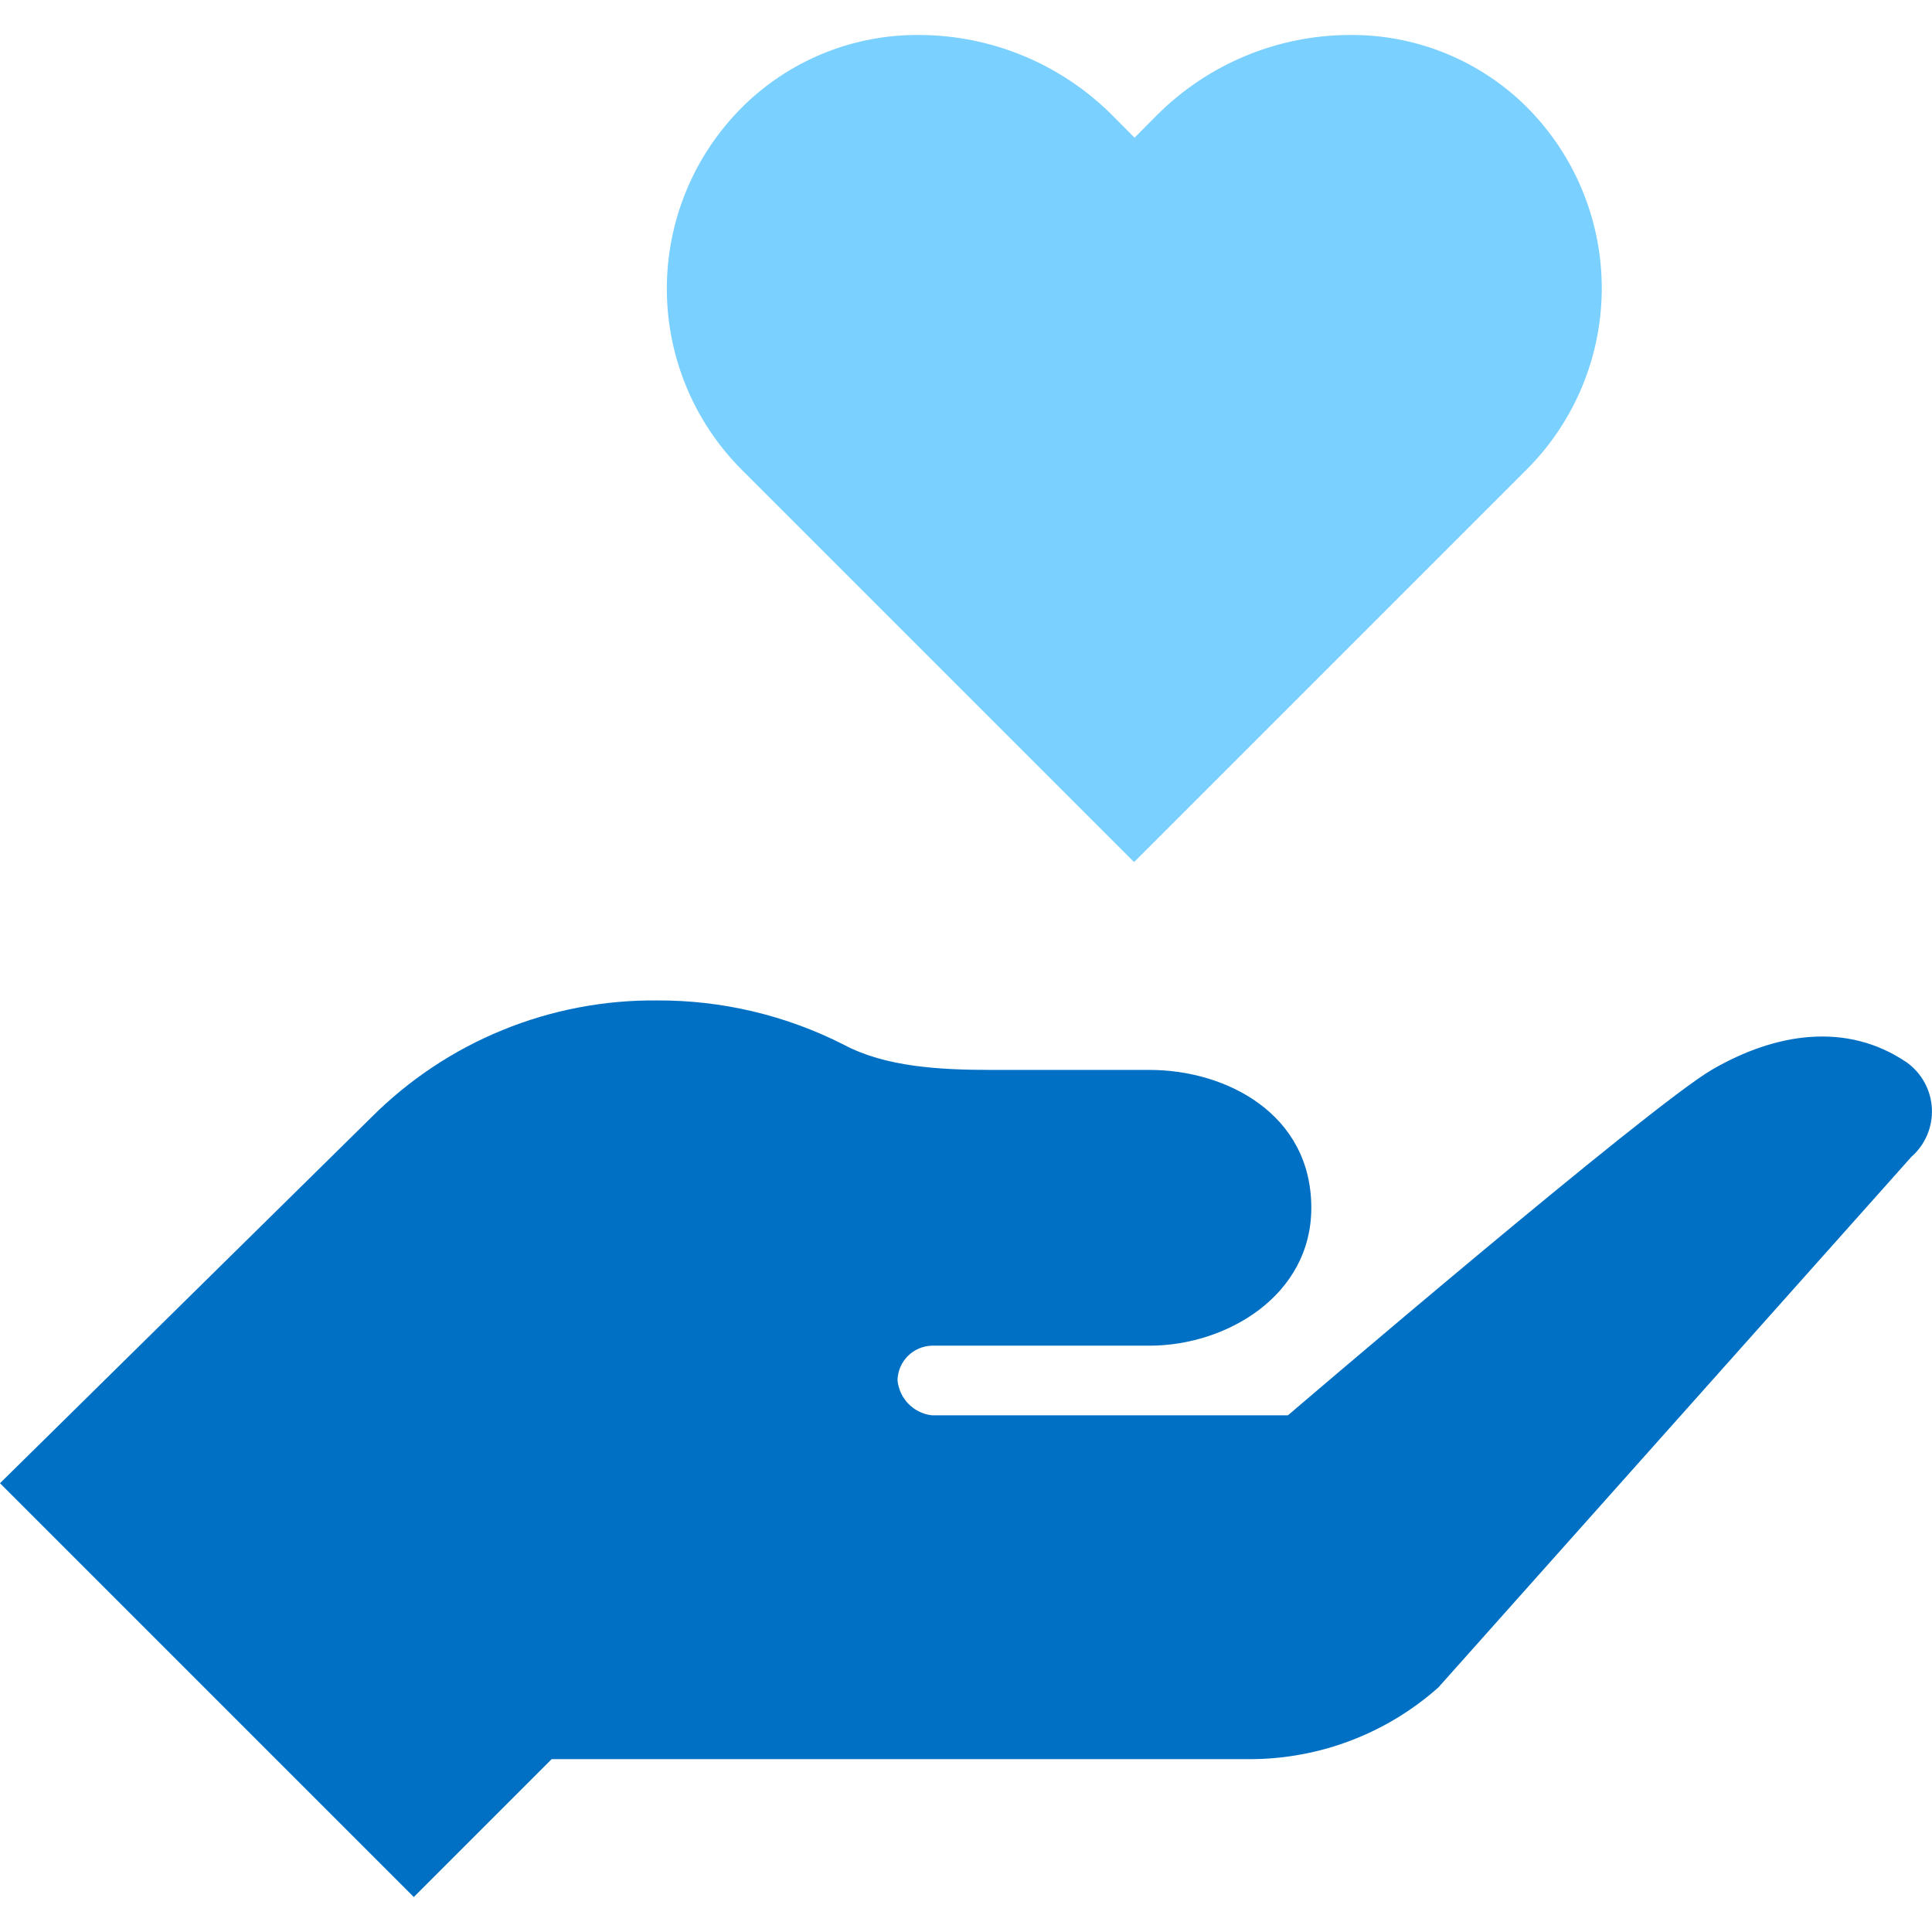 <svg width="1600" height="1600" viewBox="0 0 1600 1600" fill="none" xmlns="http://www.w3.org/2000/svg">
<g clip-path="url(#clip0_306_389)">
<path d="M1260.05 84.438C1221.55 48.411 1170.67 28.552 1117.93 28.968C1057.99 29.083 1000.54 52.952 958.16 95.348L939.581 114.051L920.879 95.218C878.499 52.915 821.108 29.098 761.225 28.967C708.496 28.55 657.621 48.41 619.105 84.436C577.267 123.775 553.152 178.395 552.267 235.823C551.386 293.244 573.813 348.578 614.433 389.183L939.193 713.943L1263.95 389.183H1263.95C1304.67 348.678 1327.23 293.407 1326.5 235.983C1325.77 178.562 1301.79 123.884 1260.05 84.436L1260.05 84.438Z" fill="#7AD0FF"/>
<path d="M1579.07 879.827C1529.06 845.92 1470.21 855.535 1418.12 885.67C1366.03 915.81 1066.61 1172.11 1066.61 1172.11H771.867C764.481 1171.3 757.596 1167.96 752.388 1162.66C747.18 1157.36 743.966 1150.41 743.289 1143.01C743.456 1135.49 746.518 1128.31 751.841 1122.99C757.169 1117.66 764.341 1114.6 771.868 1114.43H952.175C1015.31 1114.43 1085.97 1073.26 1085.97 1000.25C1085.97 922.308 1015.31 886.068 952.175 886.068H821.362C777.456 886.068 733.029 883.469 698.737 865.151H698.732C650.852 840.823 597.857 828.265 544.145 828.52C500.265 828.108 456.739 836.452 416.119 853.072C375.504 869.692 338.608 894.244 307.597 925.296L-0.016 1228.35L342.664 1571.03L456.847 1456.85H1035.3C1092.77 1456.77 1148.22 1435.65 1191.18 1397.48L1582.83 958.149C1594.34 948.097 1600.63 933.337 1599.9 918.071C1599.16 902.805 1591.49 888.716 1579.06 879.816L1579.07 879.827Z" fill="#0070C4"/>
</g>
<defs>
<clipPath id="clip0_306_389">
<rect width="1600" height="1600" fill="white"/>
</clipPath>
</defs>
</svg>
